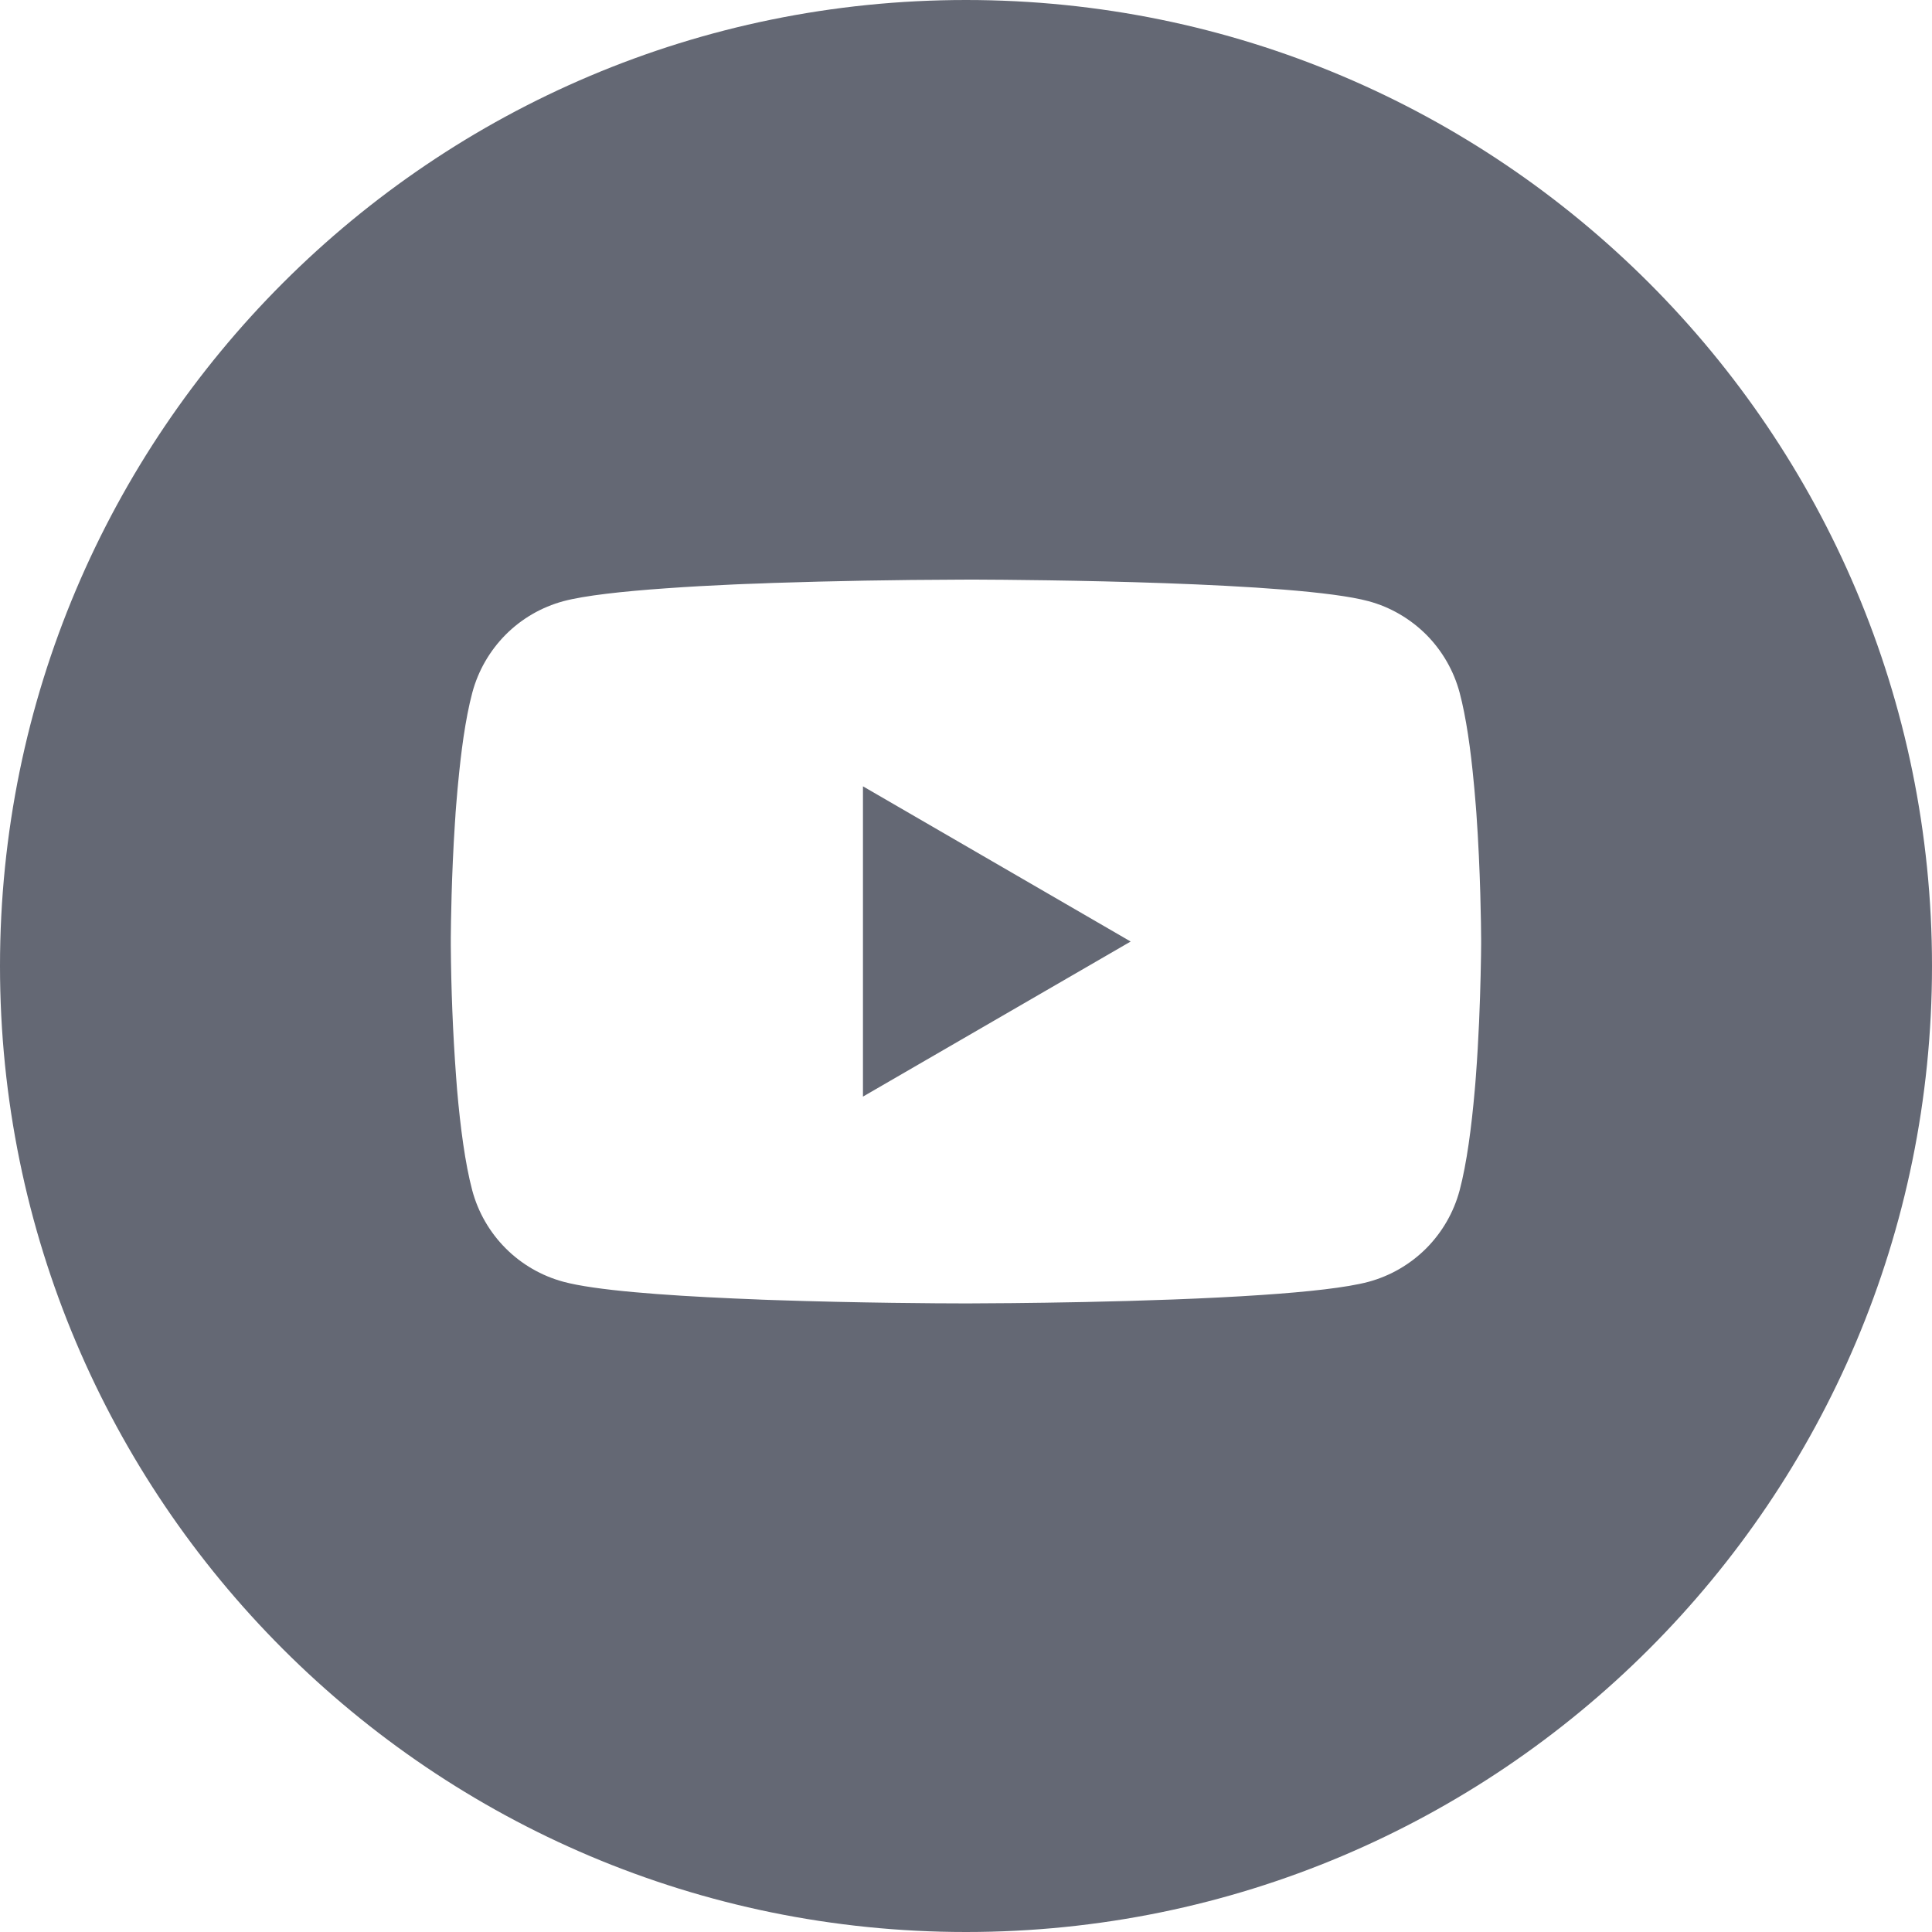 <svg width="30" height="30" viewBox="0 0 30 30" fill="none" xmlns="http://www.w3.org/2000/svg">
<path fill-rule="evenodd" clip-rule="evenodd" d="M15 30C23.284 30 30 23.284 30 15C30 6.716 23.284 0 15 0C6.716 0 0 6.716 0 15C0 23.284 6.716 30 15 30ZM15.14 9H15.051L14.858 9.001C13.906 9.004 12.954 9.021 12.002 9.052L11.831 9.059L11.745 9.062L11.573 9.068L11.403 9.075C11.039 9.091 10.681 9.111 10.346 9.135C9.66 9.183 9.076 9.248 8.749 9.335C8.409 9.427 8.1 9.606 7.852 9.855C7.604 10.105 7.425 10.415 7.334 10.755C7.28 10.957 7.235 11.194 7.197 11.45C7.164 11.675 7.137 11.915 7.114 12.157L7.104 12.261L7.082 12.521L7.074 12.625L7.071 12.677L7.064 12.78C7.01 13.6 7.002 14.343 7 14.558V14.681C7.005 15.36 7.032 16.04 7.082 16.717L7.09 16.821L7.098 16.926C7.148 17.498 7.222 18.067 7.333 18.484C7.424 18.824 7.603 19.134 7.851 19.383C8.099 19.632 8.408 19.811 8.748 19.903C9.235 20.035 10.292 20.114 11.402 20.163L11.573 20.17L11.744 20.177L11.831 20.181L12.001 20.187C13.341 20.233 14.619 20.239 14.928 20.239H15.07C15.504 20.238 17.852 20.227 19.594 20.108C20.305 20.06 20.914 19.994 21.25 19.904C21.59 19.812 21.899 19.632 22.148 19.383C22.395 19.134 22.574 18.824 22.665 18.484C22.776 18.066 22.85 17.498 22.9 16.926L22.909 16.822L22.917 16.717C22.962 16.126 22.982 15.549 22.991 15.15C22.997 14.907 22.999 14.73 22.999 14.657V14.582C22.998 14.395 22.99 13.539 22.925 12.625L22.917 12.521L22.895 12.261L22.885 12.157C22.837 11.638 22.766 11.135 22.665 10.755C22.574 10.415 22.395 10.105 22.148 9.856C21.898 9.607 21.59 9.427 21.25 9.335C20.127 9.033 15.962 9.003 15.14 9ZM13.4 17.028V12.21L17.557 14.62L13.4 17.028Z" fill="#646874"/>
</svg>
